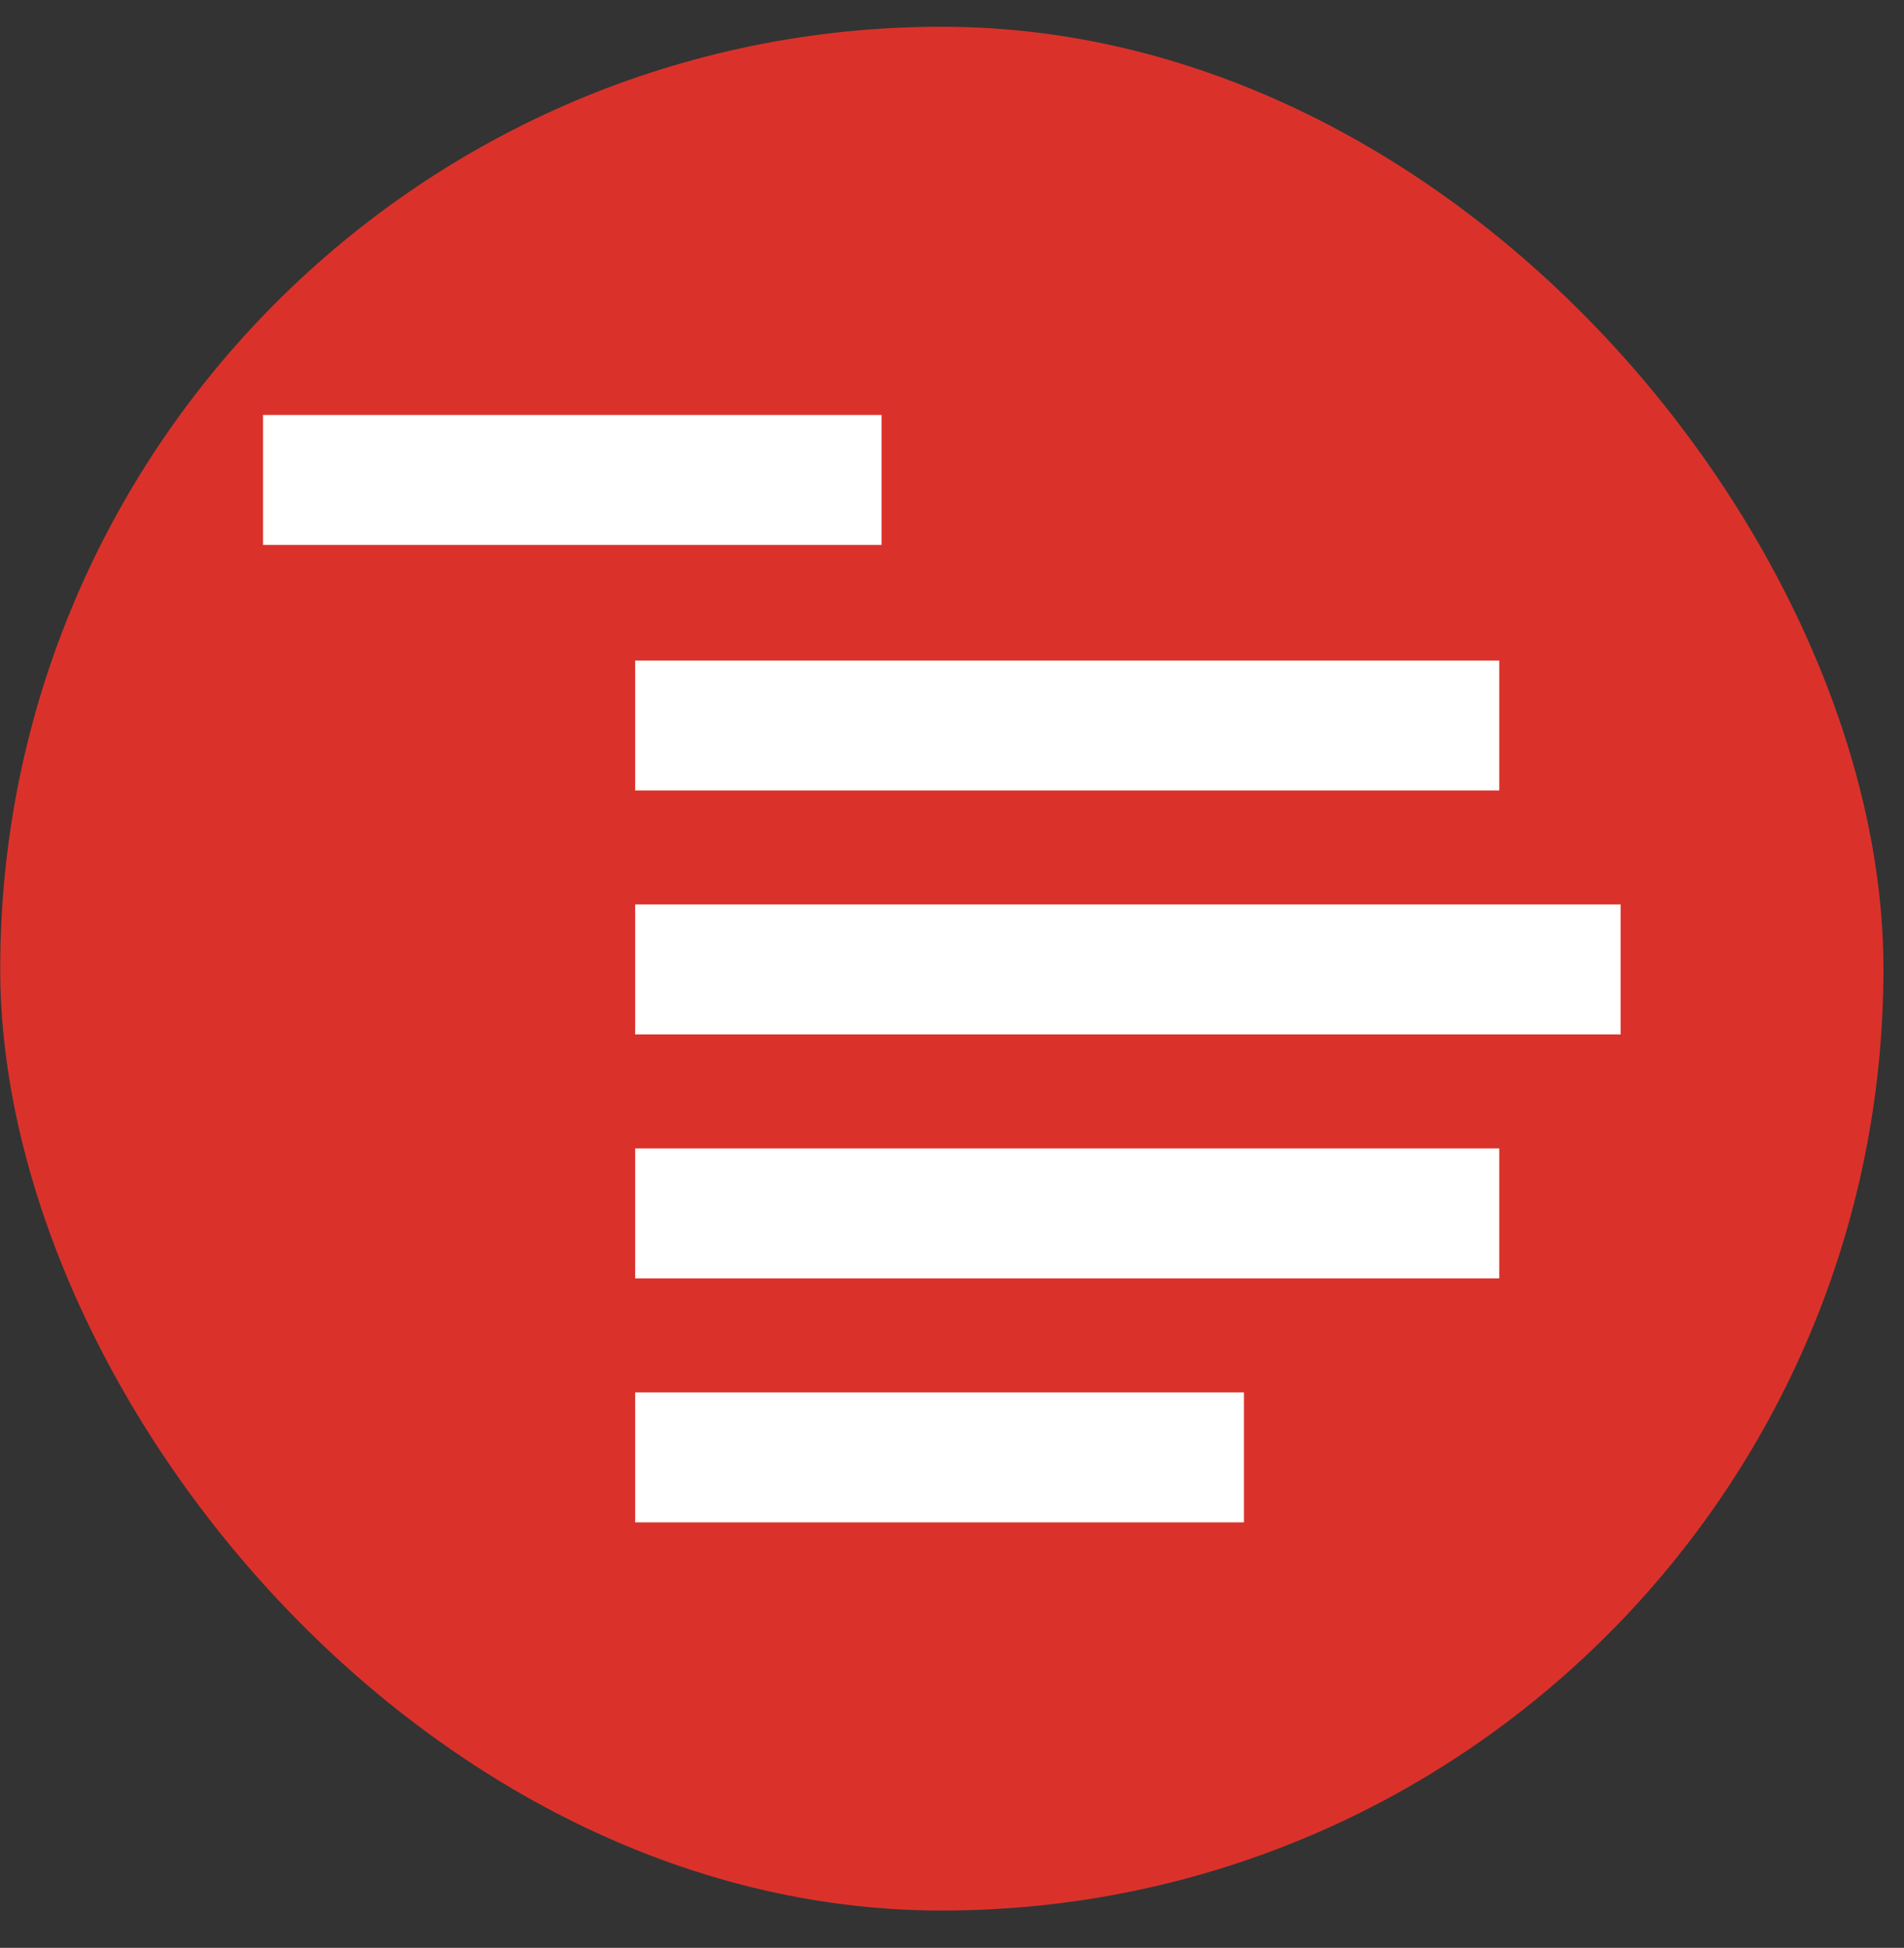 <svg width="44" height="45" viewBox="0 0 44 45" fill="none" xmlns="http://www.w3.org/2000/svg">
<rect x="0" y="0" width="44" height="45" fill="#333333" stroke="none"/>
<rect x="0.005" y="0.618" width="43.52" height="43.52" rx="21.76" fill="#DA322B"/>
<rect x="14.678" y="15.259" width="19.968" height="3.002" fill="white"/>
<rect x="6.079" y="9.587" width="14.293" height="3.002" fill="white"/>
<rect x="14.678" y="32.168" width="14.069" height="3.002" fill="white"/>
<rect x="14.678" y="26.532" width="19.968" height="3.002" fill="white"/>
<rect x="14.678" y="20.895" width="22.774" height="3.002" fill="white"/>
</svg>
